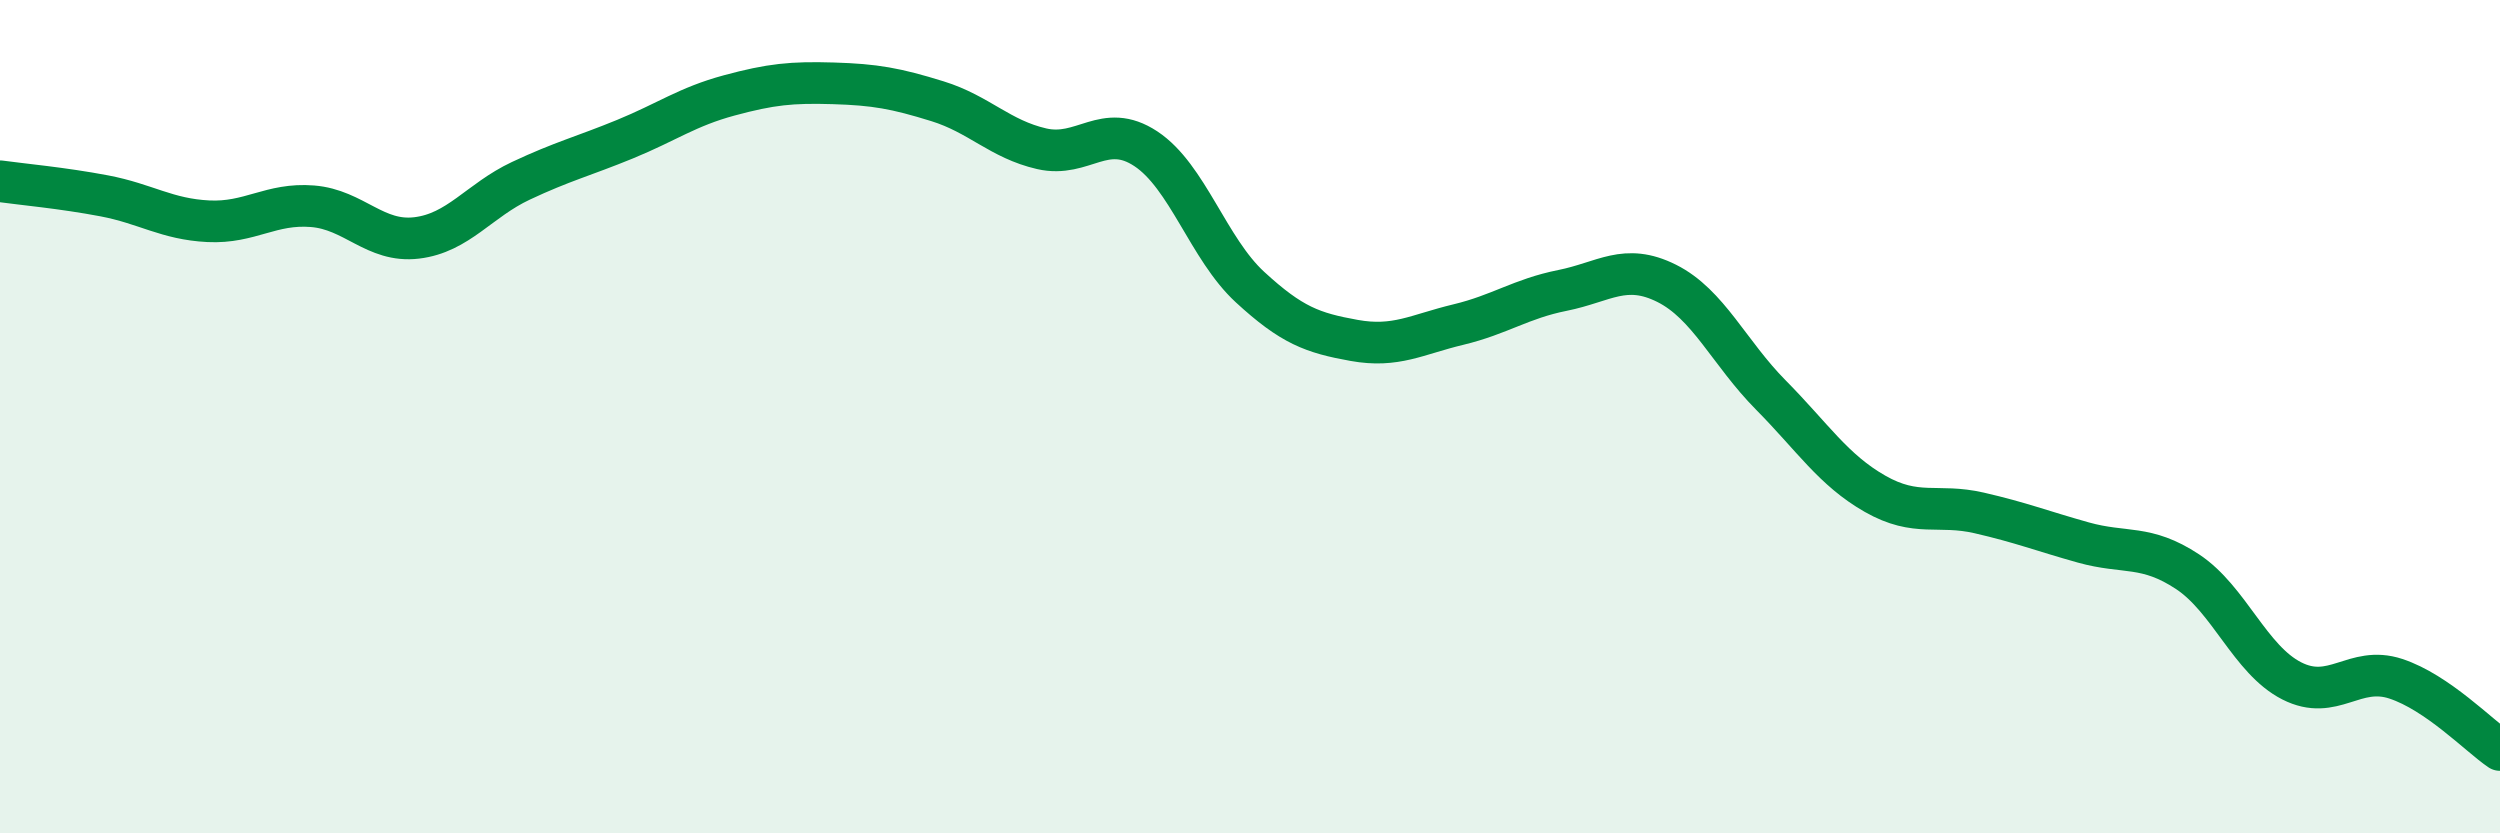 
    <svg width="60" height="20" viewBox="0 0 60 20" xmlns="http://www.w3.org/2000/svg">
      <path
        d="M 0,4.35 C 0.5,4.42 1.5,4.51 2.5,4.7 C 3.5,4.89 4,5.26 5,5.31 C 6,5.36 6.5,4.87 7.5,4.95 C 8.5,5.03 9,5.83 10,5.71 C 11,5.59 11.5,4.81 12.5,4.34 C 13.5,3.87 14,3.75 15,3.34 C 16,2.93 16.5,2.56 17.5,2.29 C 18.5,2.02 19,1.97 20,2 C 21,2.03 21.5,2.12 22.5,2.43 C 23.5,2.74 24,3.34 25,3.57 C 26,3.8 26.5,2.91 27.5,3.57 C 28.5,4.23 29,5.97 30,6.89 C 31,7.81 31.5,7.99 32.5,8.17 C 33.5,8.35 34,8.03 35,7.79 C 36,7.55 36.5,7.17 37.5,6.97 C 38.5,6.77 39,6.3 40,6.8 C 41,7.3 41.5,8.47 42.5,9.48 C 43.5,10.49 44,11.28 45,11.85 C 46,12.42 46.5,12.08 47.5,12.31 C 48.5,12.54 49,12.74 50,13.02 C 51,13.3 51.5,13.06 52.5,13.72 C 53.5,14.38 54,15.83 55,16.34 C 56,16.85 56.5,15.96 57.5,16.29 C 58.5,16.62 59.5,17.66 60,18L60 20L0 20Z"
        fill="#008740"
        opacity="0.1"
        stroke-linecap="round"
        stroke-linejoin="round"
      />
      <path
        d="M 0,4.35 C 0.5,4.42 1.5,4.51 2.5,4.7 C 3.5,4.89 4,5.26 5,5.31 C 6,5.36 6.5,4.87 7.5,4.95 C 8.5,5.03 9,5.83 10,5.71 C 11,5.59 11.5,4.81 12.5,4.34 C 13.5,3.87 14,3.75 15,3.34 C 16,2.93 16.5,2.56 17.5,2.29 C 18.5,2.02 19,1.97 20,2 C 21,2.03 21.5,2.12 22.5,2.43 C 23.5,2.74 24,3.34 25,3.57 C 26,3.8 26.5,2.91 27.5,3.57 C 28.5,4.23 29,5.97 30,6.89 C 31,7.81 31.5,7.99 32.5,8.17 C 33.5,8.35 34,8.03 35,7.79 C 36,7.55 36.5,7.17 37.5,6.97 C 38.5,6.77 39,6.3 40,6.8 C 41,7.3 41.5,8.47 42.5,9.48 C 43.5,10.49 44,11.28 45,11.85 C 46,12.42 46.5,12.08 47.5,12.31 C 48.5,12.54 49,12.74 50,13.02 C 51,13.3 51.5,13.06 52.5,13.72 C 53.5,14.38 54,15.83 55,16.34 C 56,16.85 56.5,15.96 57.5,16.29 C 58.5,16.62 59.5,17.66 60,18"
        stroke="#008740"
        stroke-width="1"
        fill="none"
        stroke-linecap="round"
        stroke-linejoin="round"
      />
    </svg>
  
